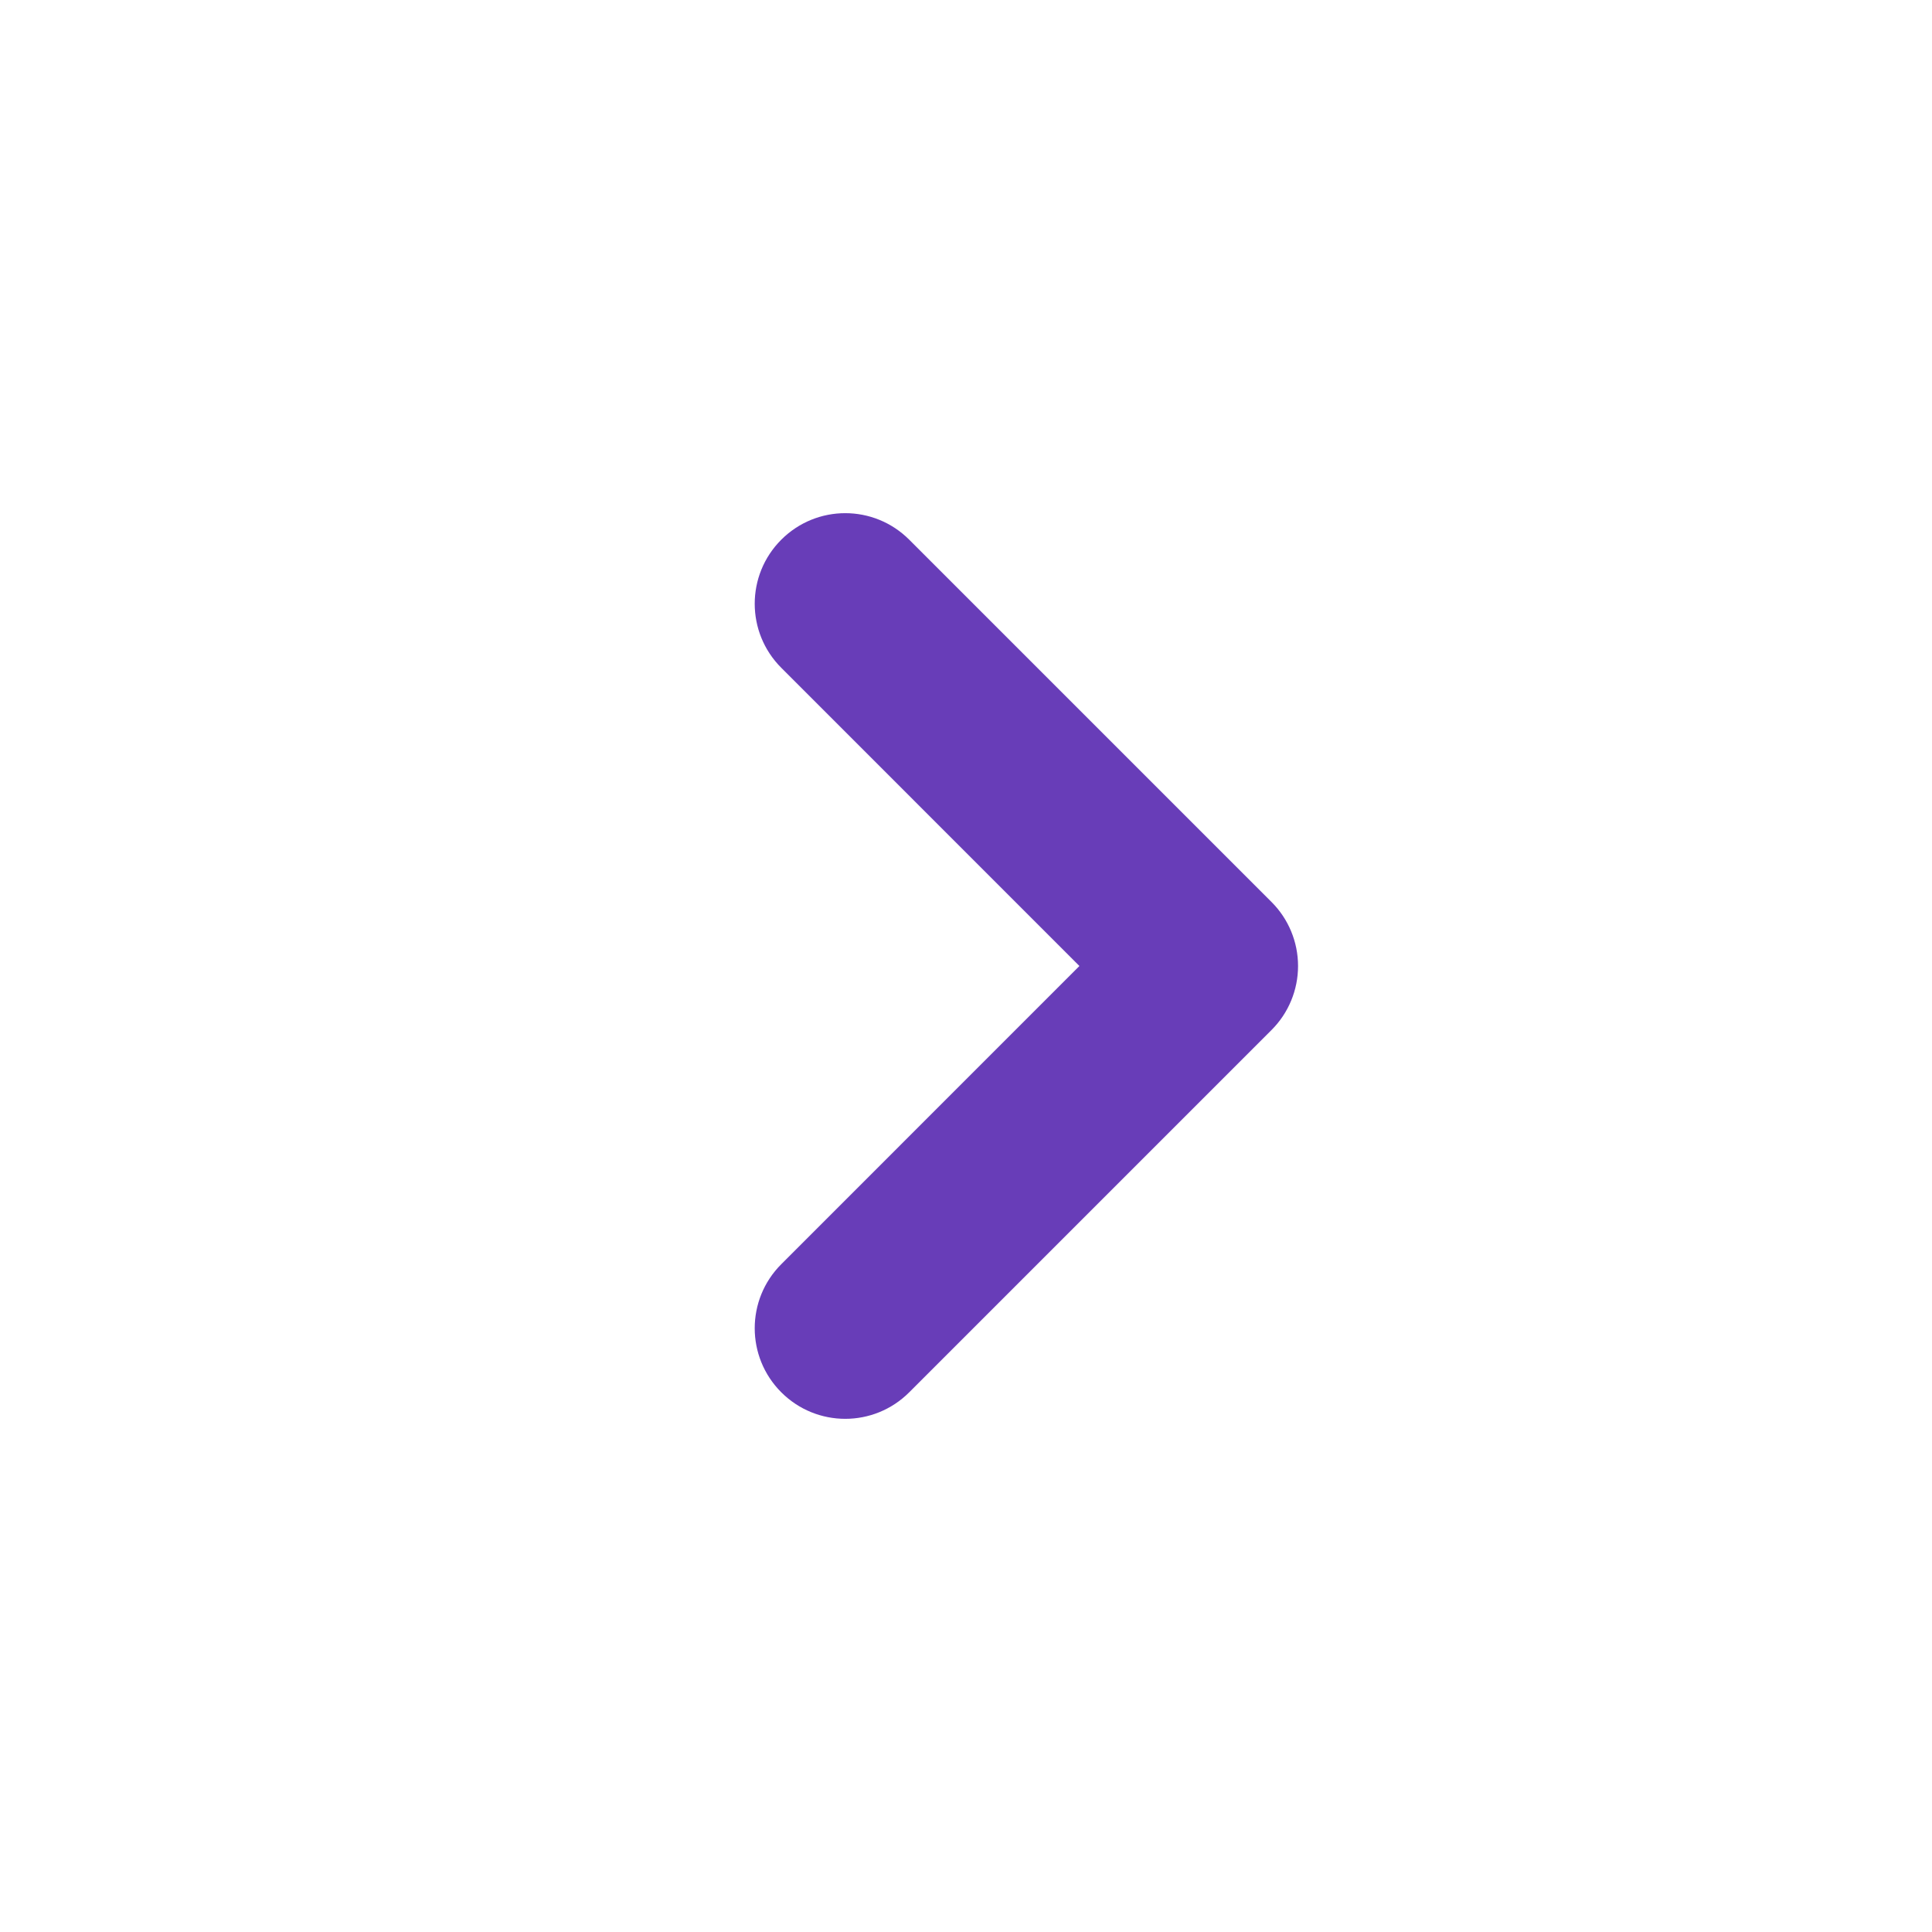 <svg viewBox="0 0 30 30" fill="none" xmlns="http://www.w3.org/2000/svg">
    <path fill-rule="evenodd" clip-rule="evenodd"
          d="M12.131 8.381C12.68 7.831 13.57 7.831 14.119 8.381L19.744 14.006C20.008 14.269 20.156 14.627 20.156 15C20.156 15.373 20.008 15.731 19.744 15.994L14.119 21.619C13.57 22.169 12.68 22.169 12.131 21.619C11.582 21.07 11.582 20.18 12.131 19.631L16.761 15L12.131 10.369C11.582 9.82 11.582 8.93 12.131 8.381Z"
          fill="#683DB8"></path>
</svg>
